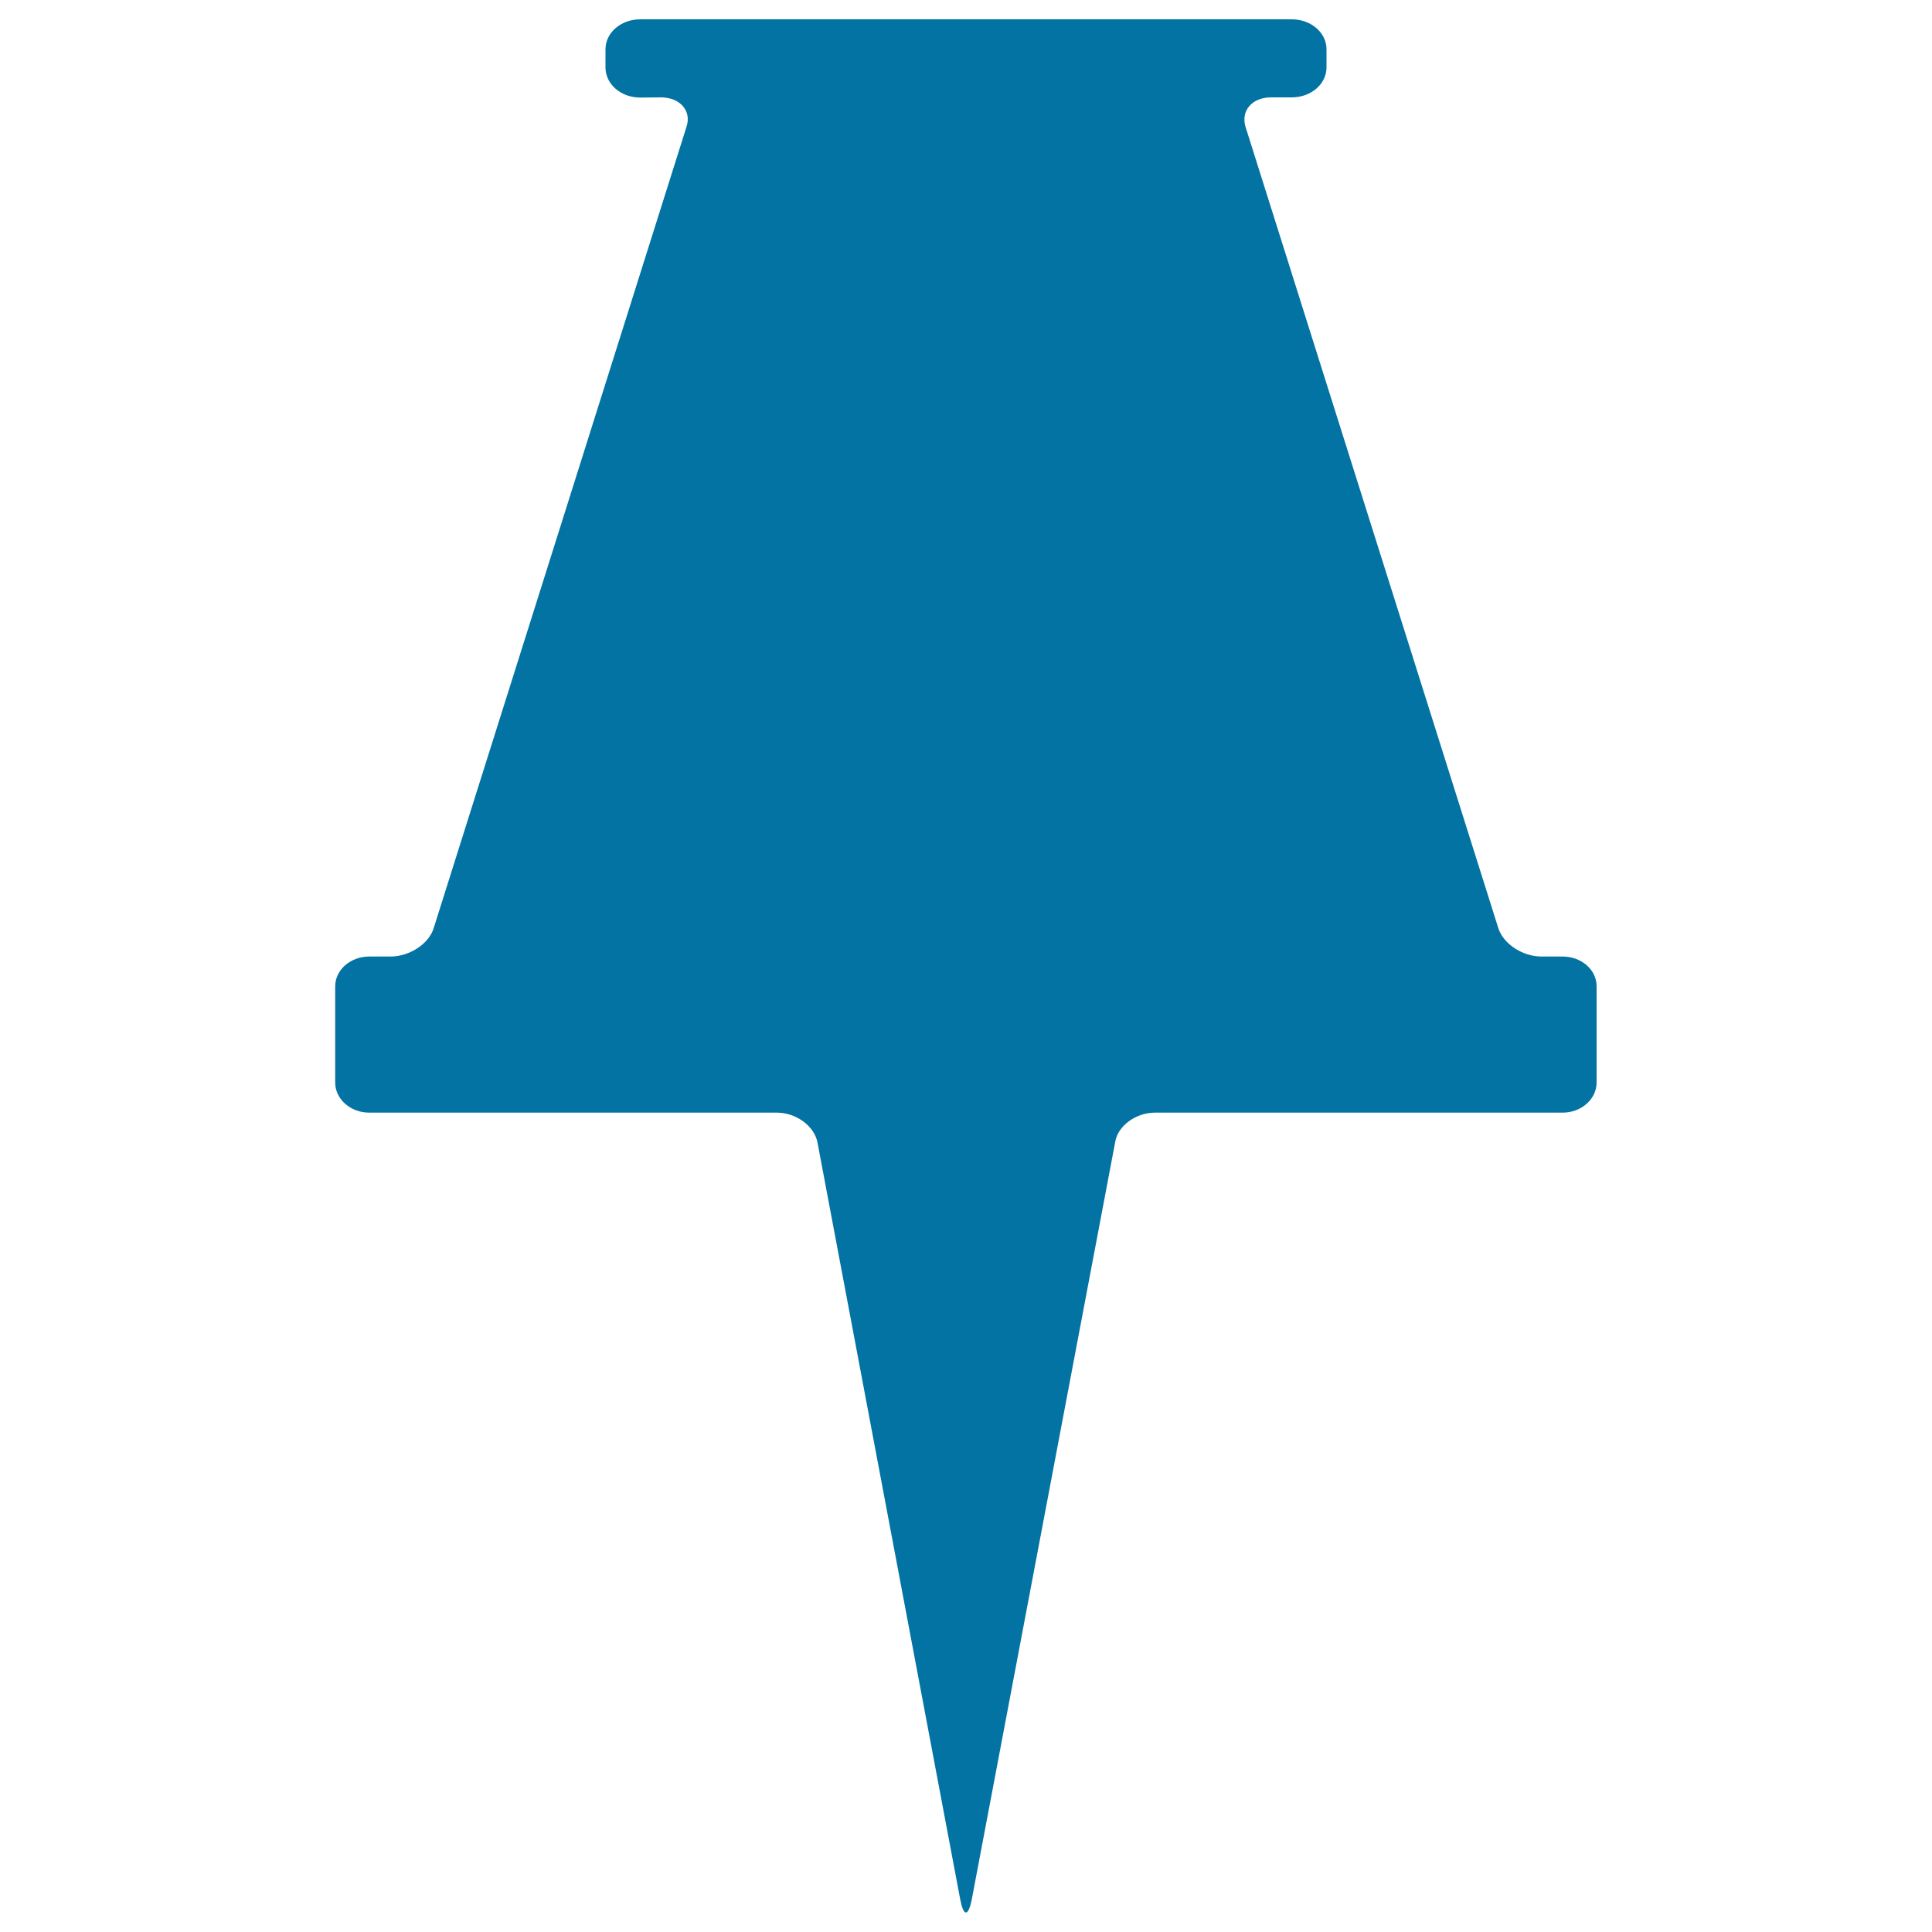 <svg xmlns="http://www.w3.org/2000/svg" viewBox="0 0 1000 1000" style="fill:#0273a2">
<title>Thumbtack SVG icon</title>
<g><path d="M797.8,495.1c-9.8,0-20-6.7-22.4-15.1L644.6,65.4c-2.3-8.2,3.5-15,13.3-15h10.7c10.1,0,18-7,18-15.5v-9.4c0-8.5-7.9-15.5-18-15.5H331.4c-10.1,0-18,7-18,15.5l0,9.4c0,8.6,7.9,15.6,18,15.6l10.7-0.1c9.7,0,15.9,6.8,13.3,15L224.6,480c-2.3,8.4-12.6,15.1-22.4,15.1h-11.1c-9.7,0-17.6,6.9-17.6,15.4v49.8c0,8.6,7.9,15.6,17.6,15.6h211.1c9.7,0,19.2,6.8,20.9,15.3l74,392.4c1.7,8.4,4,8.4,5.8,0l74.3-392.4c1.3-8.5,10.8-15.3,20.5-15.3h211.1c9.7,0,17.6-7,17.6-15.6l0-49.8c0-8.6-7.9-15.4-17.6-15.4L797.8,495.1L797.8,495.1z"/></g>
</svg>